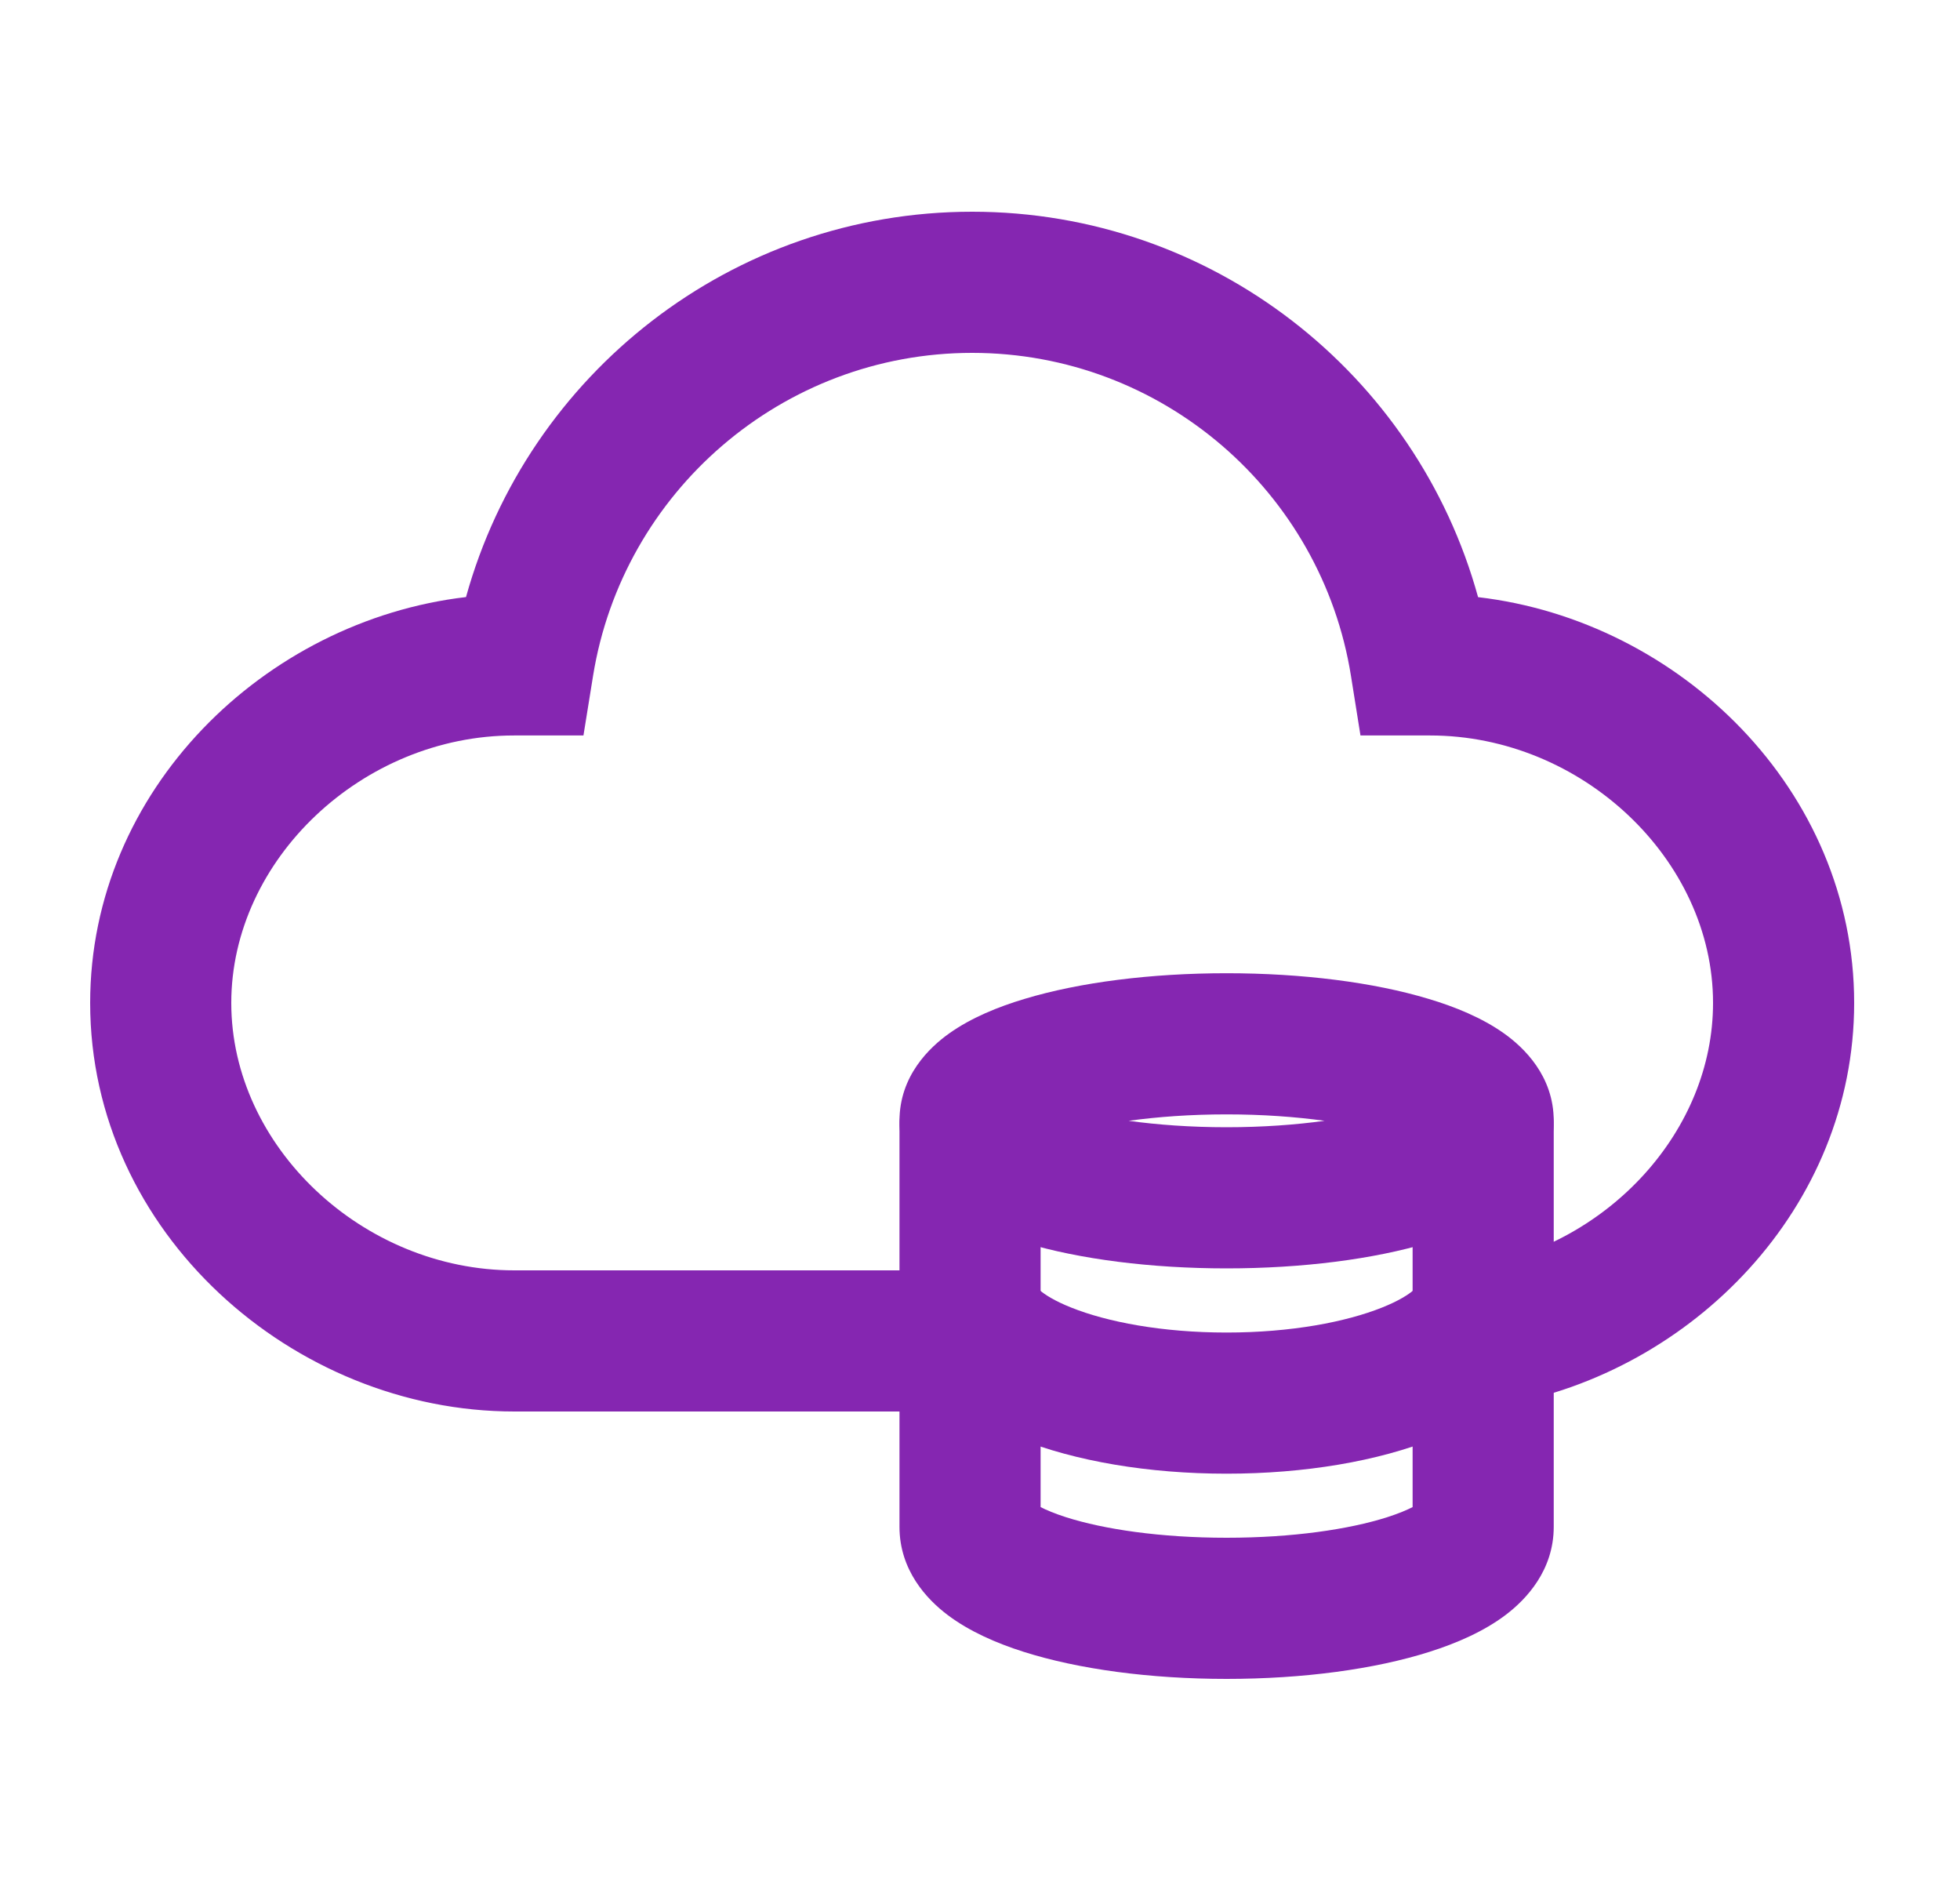 <?xml version="1.0" encoding="UTF-8"?> <svg xmlns="http://www.w3.org/2000/svg" width="25" height="24" viewBox="0 0 25 24" fill="none"><path fill-rule="evenodd" clip-rule="evenodd" d="M5.944 7.614C6.732 4.769 9.338 2.7 12.4 2.7C15.462 2.7 18.069 4.769 18.853 7.615C21.425 7.915 23.65 10.075 23.65 12.79C23.65 15.406 21.578 17.499 19.155 17.921C18.665 18.006 18.199 17.678 18.114 17.189C18.028 16.699 18.356 16.233 18.846 16.148C20.525 15.855 21.85 14.417 21.85 12.79C21.85 10.959 20.174 9.379 18.241 9.379H17.353L17.232 8.621C16.858 6.273 14.822 4.5 12.4 4.5C9.979 4.5 7.942 6.273 7.564 8.622L7.442 9.379H6.556C4.627 9.379 2.95 10.959 2.95 12.79C2.95 14.62 4.626 16.2 6.56 16.2H12.1C12.597 16.2 13 16.603 13 17.1C13 17.597 12.597 18 12.1 18H6.56C3.739 18 1.15 15.718 1.15 12.79C1.15 10.075 3.375 7.915 5.944 7.614Z" fill="#8526B1"></path><path fill-rule="evenodd" clip-rule="evenodd" d="M12.373 13.459C12.87 13.459 13.273 13.862 13.273 14.359V19.219C13.345 19.256 13.452 19.302 13.6 19.349C14.08 19.502 14.802 19.61 15.645 19.61C16.489 19.61 17.21 19.502 17.691 19.349C17.838 19.302 17.945 19.256 18.018 19.219V14.359C18.018 13.862 18.421 13.459 18.918 13.459C19.415 13.459 19.818 13.862 19.818 14.359V19.471C19.818 20.025 19.468 20.395 19.205 20.594C18.927 20.804 18.582 20.954 18.236 21.064C17.535 21.287 16.62 21.41 15.645 21.41C14.671 21.41 13.756 21.287 13.054 21.064C12.709 20.954 12.364 20.804 12.086 20.594C11.822 20.395 11.473 20.025 11.473 19.471V14.359C11.473 13.862 11.876 13.459 12.373 13.459ZM18.135 19.145C18.136 19.145 18.134 19.146 18.131 19.149C18.134 19.146 18.135 19.145 18.135 19.145ZM13.155 19.145C13.155 19.145 13.157 19.146 13.159 19.149C13.156 19.146 13.155 19.145 13.155 19.145Z" fill="#8526B1"></path><path fill-rule="evenodd" clip-rule="evenodd" d="M13.264 16.455C13.201 16.019 12.826 15.684 12.373 15.684C11.876 15.684 11.473 16.087 11.473 16.584C11.473 17.089 11.73 17.482 12.008 17.746C12.283 18.008 12.634 18.201 12.992 18.345C13.715 18.635 14.652 18.793 15.645 18.793C16.639 18.793 17.576 18.635 18.298 18.345C18.657 18.201 19.007 18.008 19.283 17.746C19.56 17.482 19.818 17.089 19.818 16.584C19.818 16.087 19.415 15.684 18.918 15.684C18.465 15.684 18.09 16.019 18.027 16.455C17.966 16.508 17.842 16.589 17.629 16.674C17.169 16.858 16.47 16.993 15.645 16.993C14.821 16.993 14.121 16.858 13.662 16.674C13.449 16.589 13.325 16.508 13.264 16.455Z" fill="#8526B1"></path><path fill-rule="evenodd" clip-rule="evenodd" d="M13.133 14.659C13.133 14.659 13.135 14.657 13.14 14.653C13.136 14.657 13.133 14.659 13.133 14.659ZM14.396 14.293C14.765 14.242 15.188 14.211 15.645 14.211C16.102 14.211 16.526 14.242 16.895 14.293C16.526 14.344 16.102 14.375 15.645 14.375C15.188 14.375 14.765 14.344 14.396 14.293ZM18.158 14.659C18.158 14.659 18.155 14.657 18.151 14.653C18.156 14.657 18.158 14.659 18.158 14.659ZM18.151 13.933C18.155 13.929 18.158 13.927 18.158 13.927C18.158 13.927 18.156 13.929 18.151 13.933ZM13.14 13.933C13.135 13.929 13.133 13.927 13.133 13.927C13.133 13.927 13.136 13.929 13.14 13.933ZM13.073 12.737C13.77 12.527 14.679 12.411 15.645 12.411C16.611 12.411 17.521 12.527 18.218 12.737C18.561 12.839 18.904 12.98 19.182 13.177C19.436 13.357 19.818 13.721 19.818 14.293C19.818 14.865 19.436 15.229 19.182 15.409C18.904 15.606 18.561 15.746 18.218 15.849C17.521 16.058 16.611 16.175 15.645 16.175C14.679 16.175 13.77 16.058 13.073 15.849C12.73 15.746 12.387 15.606 12.109 15.409C11.855 15.229 11.473 14.865 11.473 14.293C11.473 13.721 11.855 13.357 12.109 13.177C12.387 12.98 12.73 12.839 13.073 12.737Z" fill="#8526B1"></path></svg> 